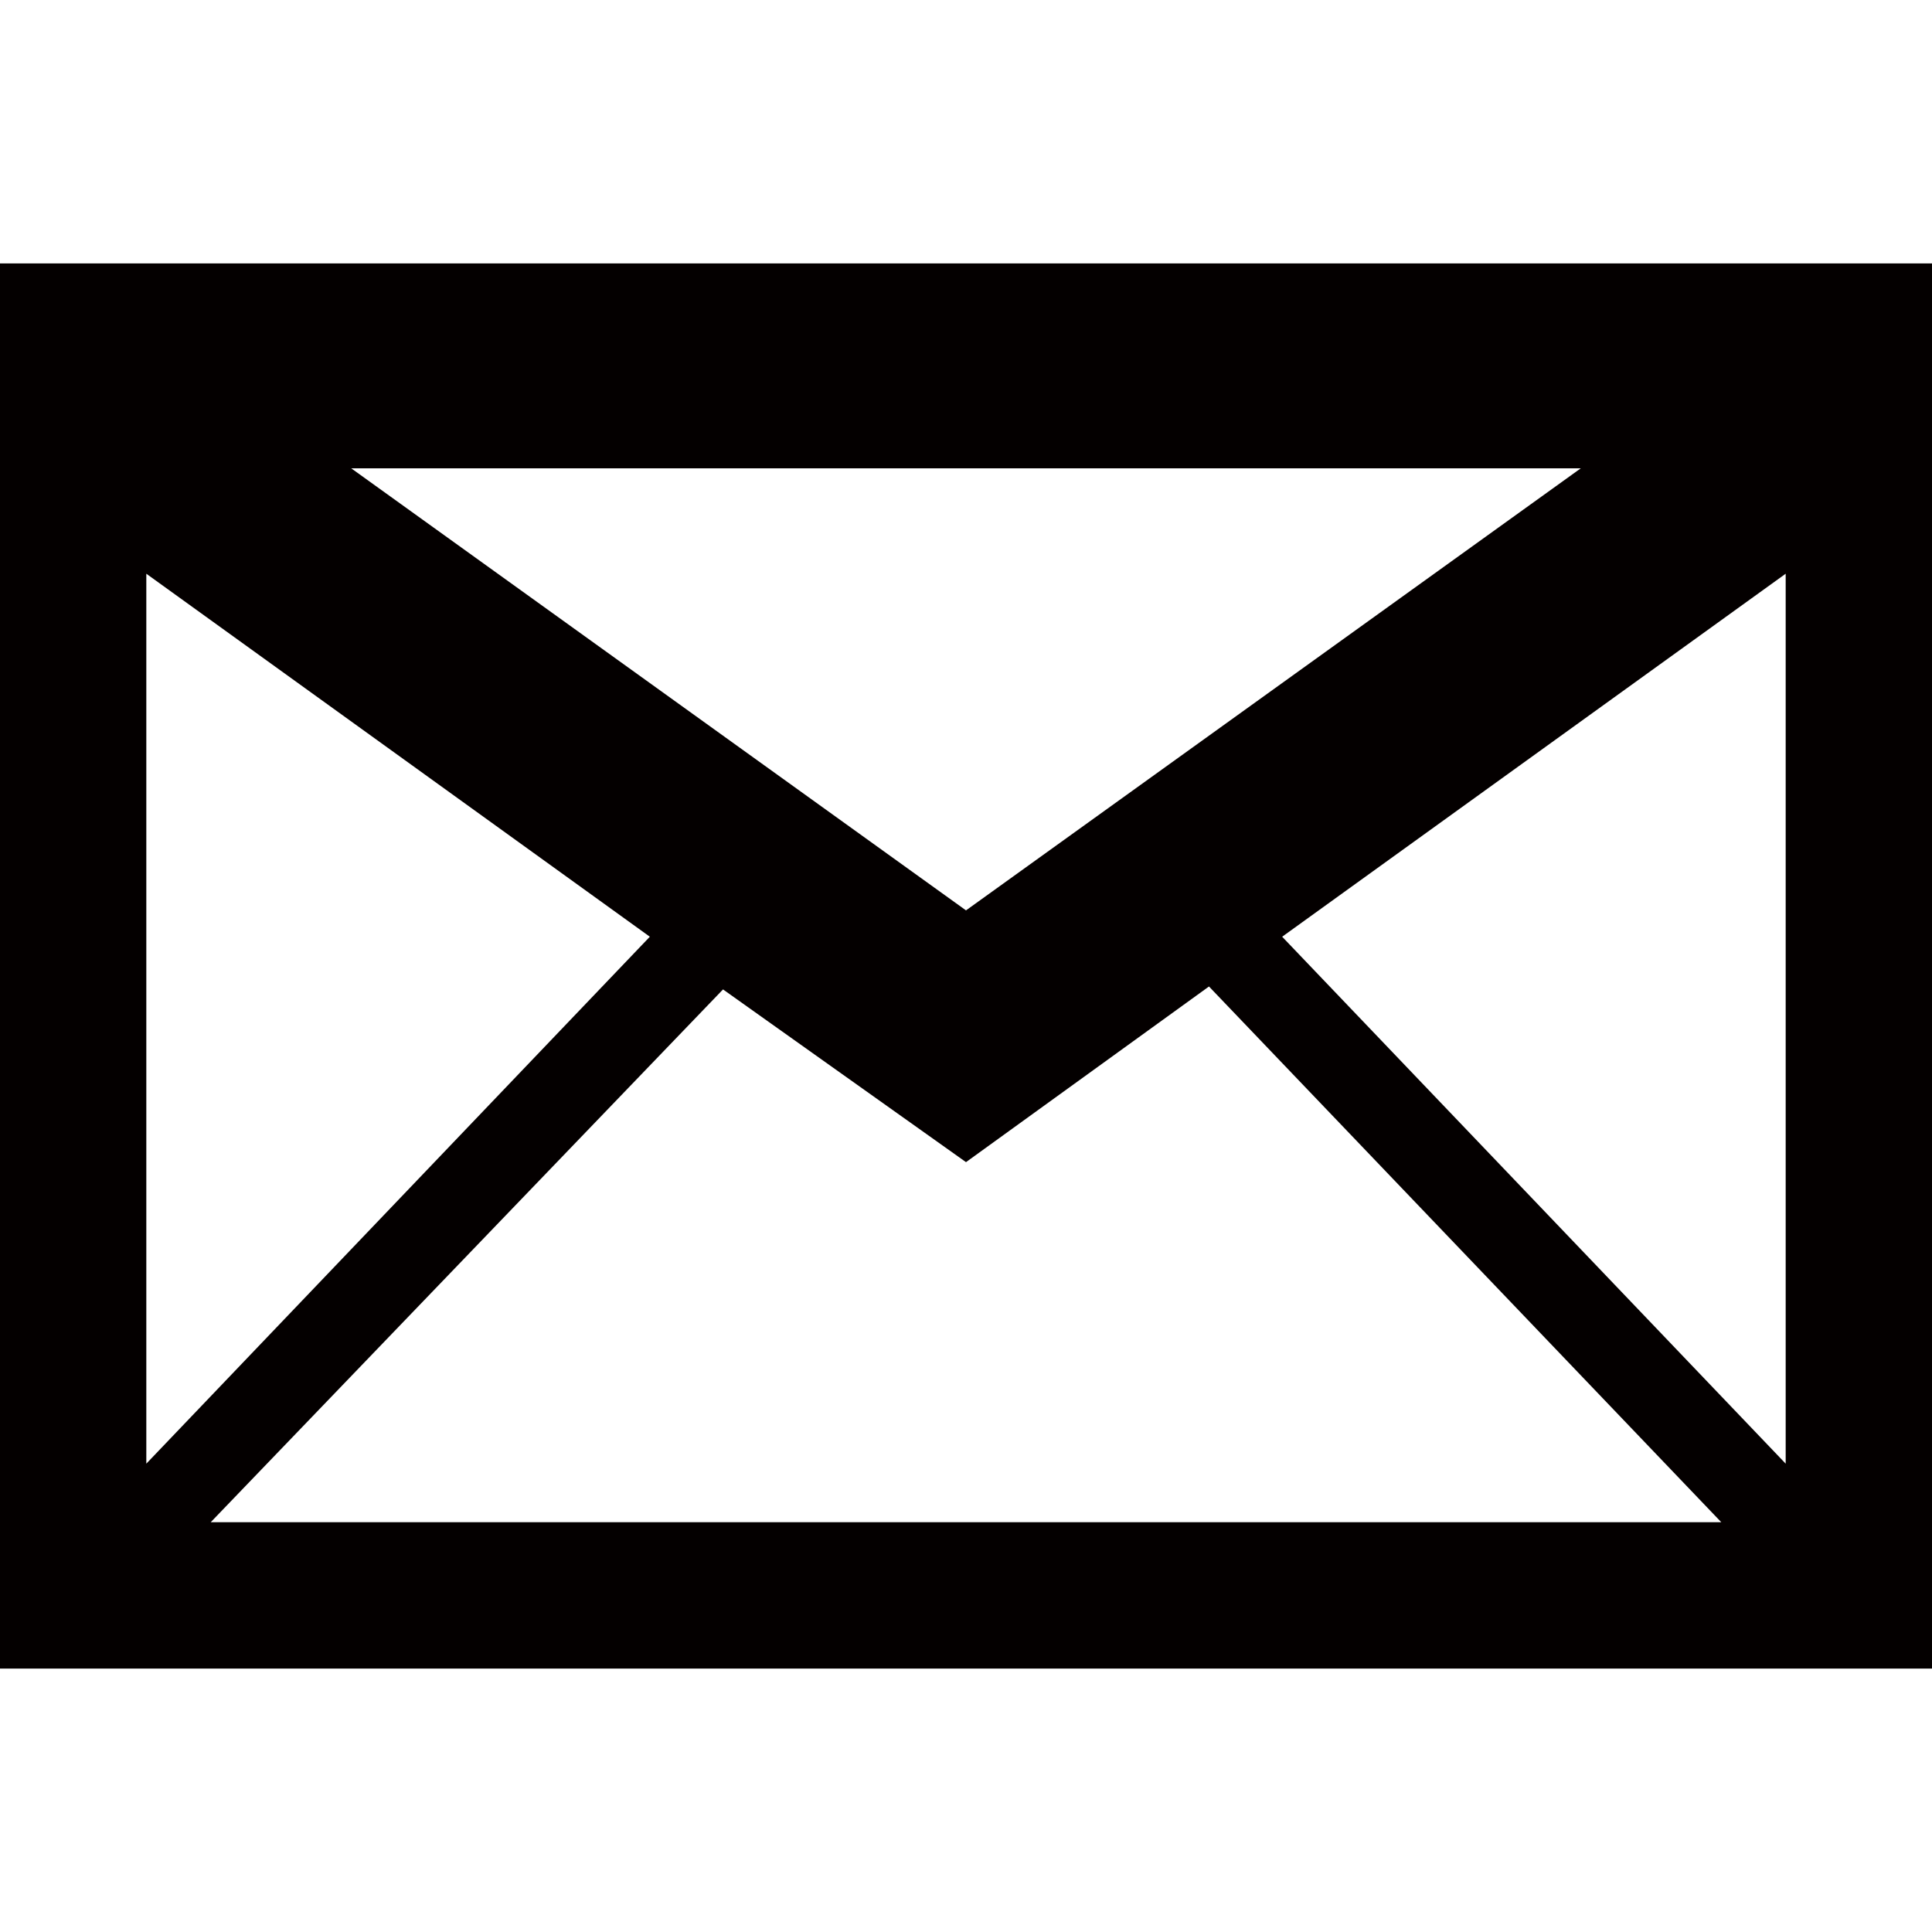 <?xml version="1.0" encoding="utf-8"?>
<!-- Generator: Adobe Illustrator 25.4.1, SVG Export Plug-In . SVG Version: 6.00 Build 0)  -->
<svg version="1.1" id="圖層_1" xmlns="http://www.w3.org/2000/svg" xmlns:xlink="http://www.w3.org/1999/xlink" x="0px" y="0px"
	 viewBox="0 0 512 512" style="enable-background:new 0 0 512 512;" xml:space="preserve">
<style type="text/css">
	.st0{fill:#040000;}
</style>
<symbol  id="電子郵件" viewBox="-33 -24 66 48">
	<path class="st0" d="M-33,24v-48h66v48H-33z M0-6.7l8.3,6L25.8-19h-51.6L-8.3-0.8L0-6.7z M0,1.9L-21,17h42L0,1.9z M-10.8,1L-28-17
		v30.4L-10.8,1z M28-17L10.8,1L28,13.4V-17z"/>
</symbol>
<use xlink:href="#電子郵件"  width="66" height="48" x="-33" y="-24" transform="matrix(7.758 0 0 -7.758 256 256)" style="overflow:visible;"/>
</svg>
